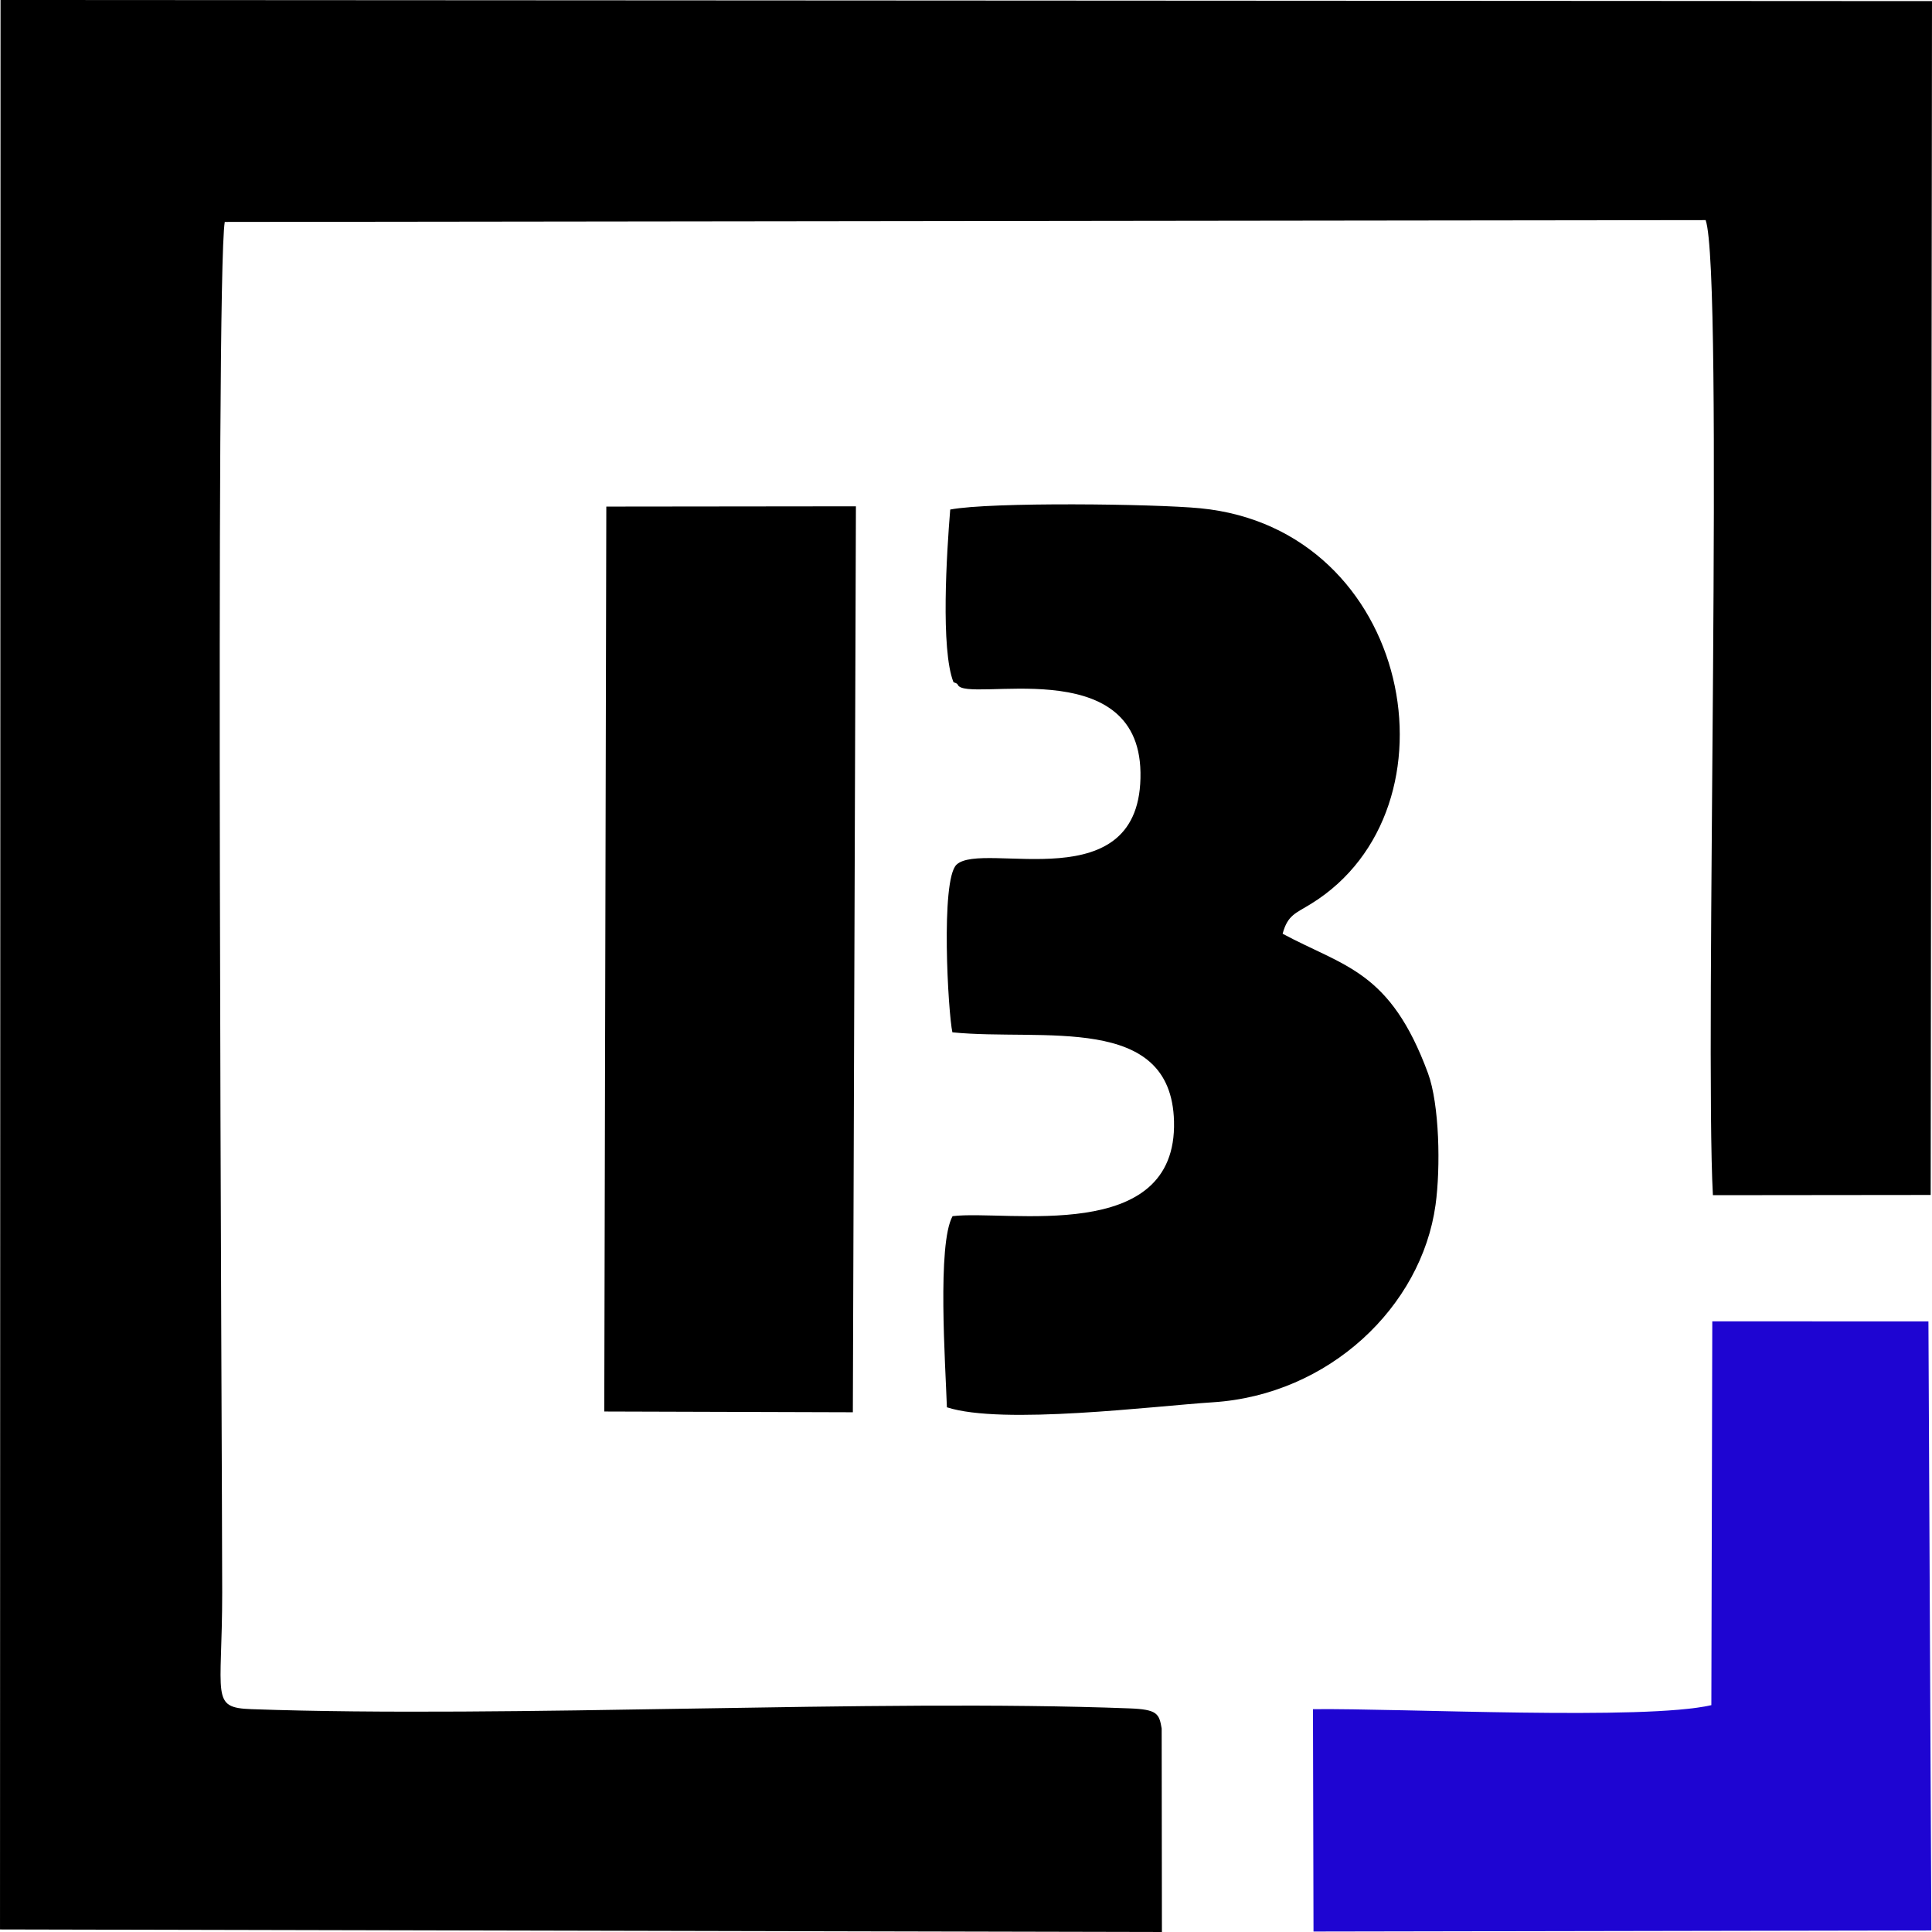 <?xml version="1.0" encoding="UTF-8"?>
<!DOCTYPE svg PUBLIC "-//W3C//DTD SVG 1.1//EN" "http://www.w3.org/Graphics/SVG/1.1/DTD/svg11.dtd">
<!-- Creator: CorelDRAW -->
<svg xmlns="http://www.w3.org/2000/svg" xml:space="preserve" width="42.333mm" height="42.333mm" version="1.1" style="shape-rendering:geometricPrecision; text-rendering:geometricPrecision; image-rendering:optimizeQuality; fill-rule:evenodd; clip-rule:evenodd"
viewBox="0 0 2047.04 2047.03"
 xmlns:xlink="http://www.w3.org/1999/xlink"
 xmlns:xodm="http://www.corel.com/coreldraw/odm/2003">
 <defs>
  <style type="text/css">
   <![CDATA[
    .fil0 {fill:black}
    .fil1 {fill:#1E05D2}
   ]]>
  </style>
 </defs>
 <g id="Layer_x0020_1">
  <g id="_1993143082096">
   <path class="fil0" d="M0 2044.33l1231.1 2.7 -0.26 -215.62c-2.66,-15.79 -4.64,-20.19 -34.19,-21.31 -270.37,-10.29 -655.09,10.58 -930.21,0.83 -43.87,-1.55 -31,-12.65 -31.01,-123.4 0,-142.05 -7.43,-1391.97 2.7,-1452.39l1569.08 -1.92c19.55,56.22 -1.17,872.48 7.69,1033.13l230.75 -0.24 1.39 -1264.94 -2046.47 -1.17 -0.56 2044.33z"/>
   <path class="fil0" d="M1010.25 722.77c1.55,0.93 3.69,0.78 4.61,2.84 8.74,19.69 191.37,-35.94 193.53,92.64 2.33,138.17 -167.25,71.69 -194.93,97.92 -17.07,16.17 -8.87,157.52 -4.35,177.63 95.87,9.56 231.8,-20.75 234.81,94.27 3.43,131.37 -176.74,93.47 -234.63,100.49 -16.45,29.6 -7.57,156.78 -6.01,202.53 58.86,19.05 219.13,-1.3 281.79,-5.31 123.18,-7.89 221,-101.25 235.95,-209.12 5.47,-39.52 4.15,-106.59 -8.01,-139.56 -40.12,-108.78 -88.21,-112.46 -154.02,-147.75 5.4,-19.97 13.71,-21.54 30.34,-31.83 162.86,-100.77 107.28,-397.04 -117.59,-418.98 -47.97,-4.68 -221.89,-6.85 -264.94,1.34 -3.72,45.32 -10.28,148.34 3.44,182.88z"/>
   <polygon class="fil0" points="640.25,1495.55 903.63,1496.35 906.88,536.46 642.42,536.75 "/>
   <path class="fil1" d="M1391.72 2046.54l654.65 -1.15 -3.11 -645.3 -229.01 -0.1 -1 406.7c-71.13,16.35 -327.82,3.19 -422.1,4.25l0.57 235.61z"/>
  </g>
 </g>
</svg>
